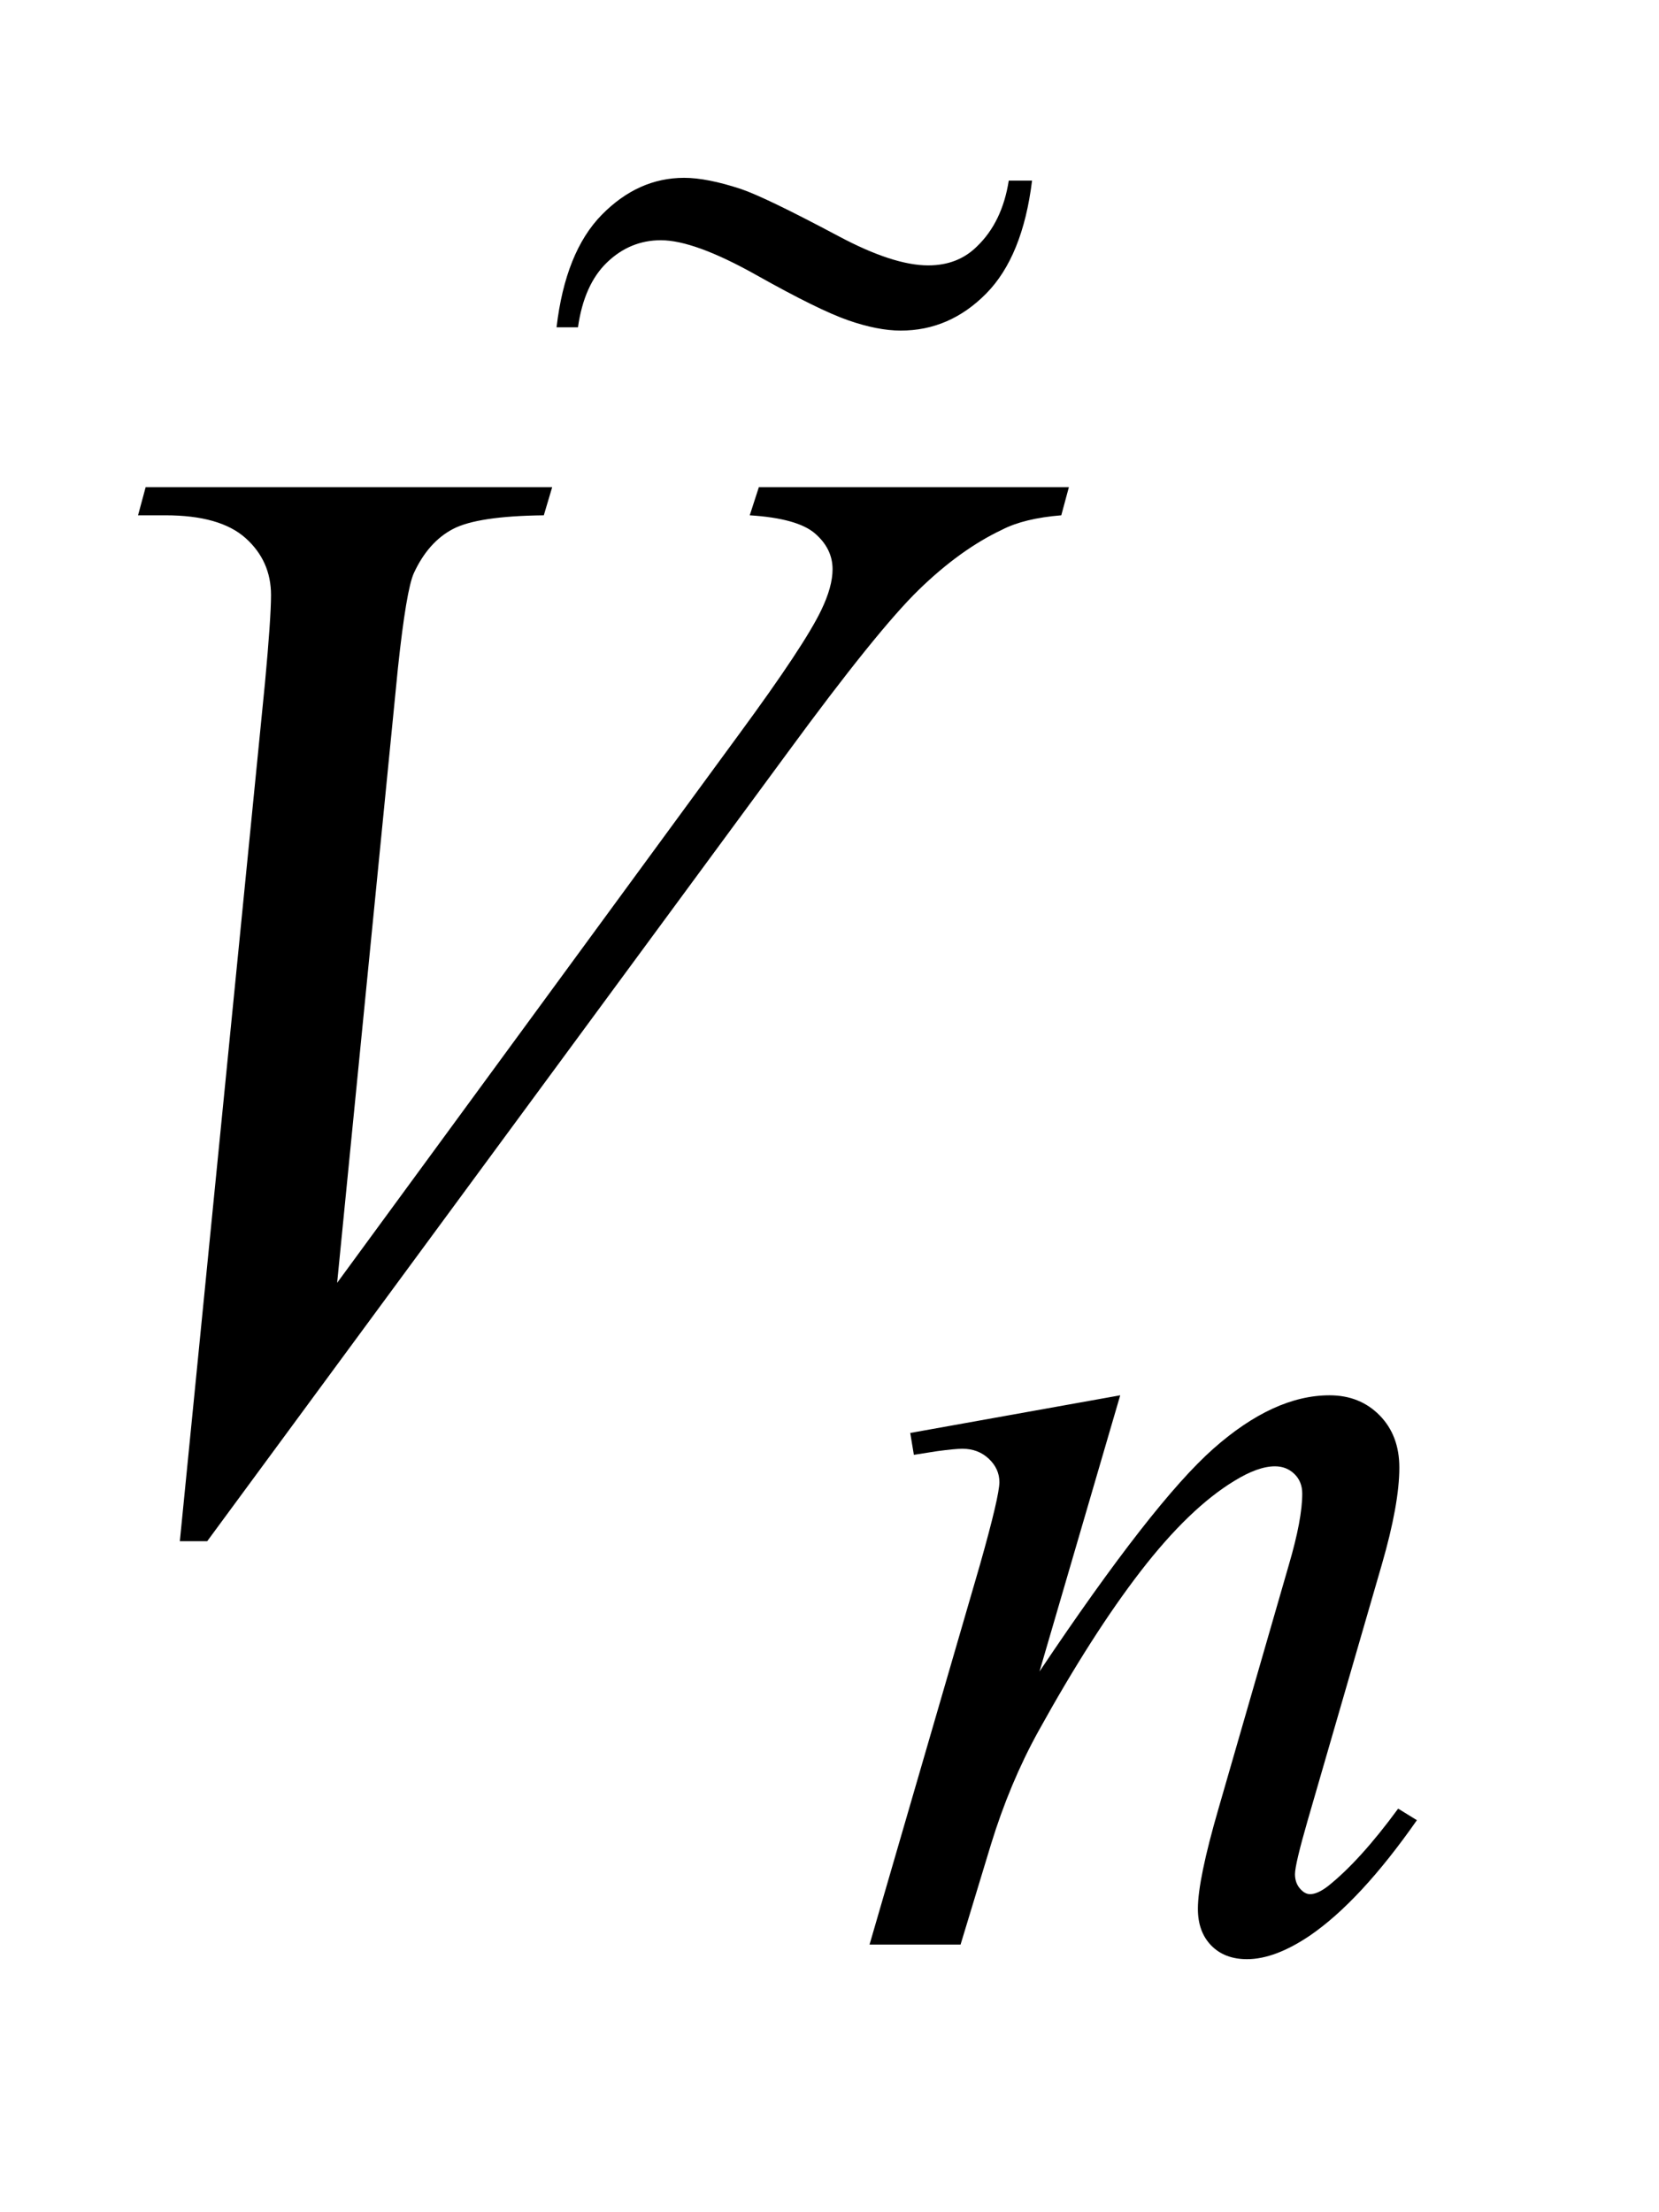 <?xml version="1.0" encoding="UTF-8"?>
<!DOCTYPE svg PUBLIC '-//W3C//DTD SVG 1.0//EN'
          'http://www.w3.org/TR/2001/REC-SVG-20010904/DTD/svg10.dtd'>
<svg stroke-dasharray="none" shape-rendering="auto" xmlns="http://www.w3.org/2000/svg" font-family="'Dialog'" text-rendering="auto" width="15" fill-opacity="1" color-interpolation="auto" color-rendering="auto" preserveAspectRatio="xMidYMid meet" font-size="12px" viewBox="0 0 15 20" fill="black" xmlns:xlink="http://www.w3.org/1999/xlink" stroke="black" image-rendering="auto" stroke-miterlimit="10" stroke-linecap="square" stroke-linejoin="miter" font-style="normal" stroke-width="1" height="20" stroke-dashoffset="0" font-weight="normal" stroke-opacity="1"
><!--Generated by the Batik Graphics2D SVG Generator--><defs id="genericDefs"
  /><g
  ><defs id="defs1"
    ><clipPath clipPathUnits="userSpaceOnUse" id="clipPath1"
      ><path d="M-1 -1 L8.408 -1 L8.408 11.326 L-1 11.326 L-1 -1 Z"
      /></clipPath
      ><clipPath clipPathUnits="userSpaceOnUse" id="clipPath2"
      ><path d="M-0 -0 L-0 10.326 L7.408 10.326 L7.408 -0 Z"
      /></clipPath
      ><clipPath clipPathUnits="userSpaceOnUse" id="clipPath3"
      ><path d="M695 102.746 L695 433.703 L931.672 433.703 L931.672 102.746 Z"
      /></clipPath
      ><clipPath clipPathUnits="userSpaceOnUse" id="clipPath4"
      ><path d="M124.995 122.531 L124.995 256 L518.314 256 L518.314 122.531 Z"
      /></clipPath
    ></defs
    ><g transform="scale(1.576,1.576) translate(1,1) matrix(0.031,0,0,0.031,-21.753,-3.206)"
    ><path d="M876.766 329.359 L861.828 380.469 C875.828 359.573 886.552 345.831 894 339.242 C901.448 332.654 908.615 329.359 915.5 329.359 C919.25 329.359 922.341 330.596 924.773 333.07 C927.206 335.544 928.422 338.766 928.422 342.734 C928.422 347.224 927.339 353.214 925.172 360.703 L911.469 407.984 C909.896 413.443 909.109 416.771 909.109 417.969 C909.109 419.021 909.409 419.901 910.008 420.609 C910.607 421.318 911.24 421.672 911.906 421.672 C912.812 421.672 913.901 421.188 915.172 420.219 C919.141 417.073 923.484 412.281 928.203 405.844 L931.672 407.984 C924.713 417.932 918.125 425.042 911.906 429.312 C907.573 432.24 903.682 433.703 900.234 433.703 C897.463 433.703 895.255 432.859 893.609 431.172 C891.963 429.484 891.14 427.219 891.14 424.375 C891.14 420.781 892.411 414.604 894.953 405.844 L907.984 360.703 C909.63 355.089 910.453 350.708 910.453 347.562 C910.453 346.062 909.966 344.844 908.992 343.906 C908.018 342.969 906.823 342.5 905.406 342.5 C903.302 342.5 900.792 343.401 897.875 345.203 C892.333 348.568 886.568 354.125 880.578 361.875 C874.589 369.625 868.26 379.526 861.594 391.578 C858.083 397.943 855.167 404.906 852.844 412.469 L847.219 431 L830.375 431 L850.812 360.703 C853.208 352.234 854.406 347.141 854.406 345.422 C854.406 343.776 853.753 342.336 852.445 341.102 C851.138 339.867 849.51 339.25 847.562 339.25 C846.667 339.25 845.094 339.401 842.844 339.703 L838.578 340.375 L837.906 336.328 Z" stroke="none" clip-path="url(#clipPath3)"
    /></g
    ><g transform="scale(1.576,1.576) translate(1,1) matrix(0.031,0,0,0.031,-21.753,-3.206)"
    ><path d="M702.734 356.359 L718.484 197.594 C719.234 189.531 719.609 184.094 719.609 181.281 C719.609 177.062 718.039 173.547 714.898 170.734 C711.758 167.922 706.812 166.516 700.062 166.516 L695 166.516 L696.406 161.312 L771.641 161.312 L770.094 166.516 C761.938 166.609 756.336 167.453 753.289 169.047 C750.242 170.641 747.828 173.359 746.047 177.203 C745.109 179.266 744.125 185.125 743.094 194.781 L731.844 308.547 L806.234 207.016 C814.297 196.047 819.359 188.406 821.422 184.094 C822.828 181.188 823.531 178.656 823.531 176.5 C823.531 173.969 822.453 171.766 820.297 169.891 C818.141 168.016 814.109 166.891 808.203 166.516 L809.891 161.312 L867.266 161.312 L865.859 166.516 C861.266 166.891 857.609 167.781 854.891 169.188 C849.734 171.625 844.601 175.328 839.492 180.297 C834.383 185.266 826.297 195.297 815.234 210.391 L707.797 356.359 Z" stroke="none" clip-path="url(#clipPath3)"
    /></g
    ><g transform="scale(1.576,1.576) translate(1,1) matrix(0.019,0,0,0.019,-2.354,-2.308)"
    ><path d="M375.859 123.375 L382.891 123.375 C381.016 138.656 376.398 150.024 369.039 157.477 C361.68 164.93 353.078 168.656 343.234 168.656 C338.641 168.656 333.367 167.625 327.414 165.562 C321.461 163.5 312.227 158.953 299.711 151.922 C287.195 144.891 277.562 141.375 270.812 141.375 C264.625 141.375 259.211 143.601 254.57 148.055 C249.93 152.508 247 159.047 245.781 167.672 L239.312 167.672 C241.094 152.484 245.641 141.164 252.953 133.711 C260.266 126.258 268.562 122.531 277.844 122.531 C282.438 122.531 288.156 123.656 295 125.906 C299.969 127.594 309.766 132.328 324.391 140.109 C335.453 146.016 344.5 148.969 351.531 148.969 C357.531 148.969 362.453 147.047 366.297 143.203 C371.359 138.328 374.547 131.719 375.859 123.375 Z" stroke="none" clip-path="url(#clipPath4)"
    /></g
  ></g
></svg
>
